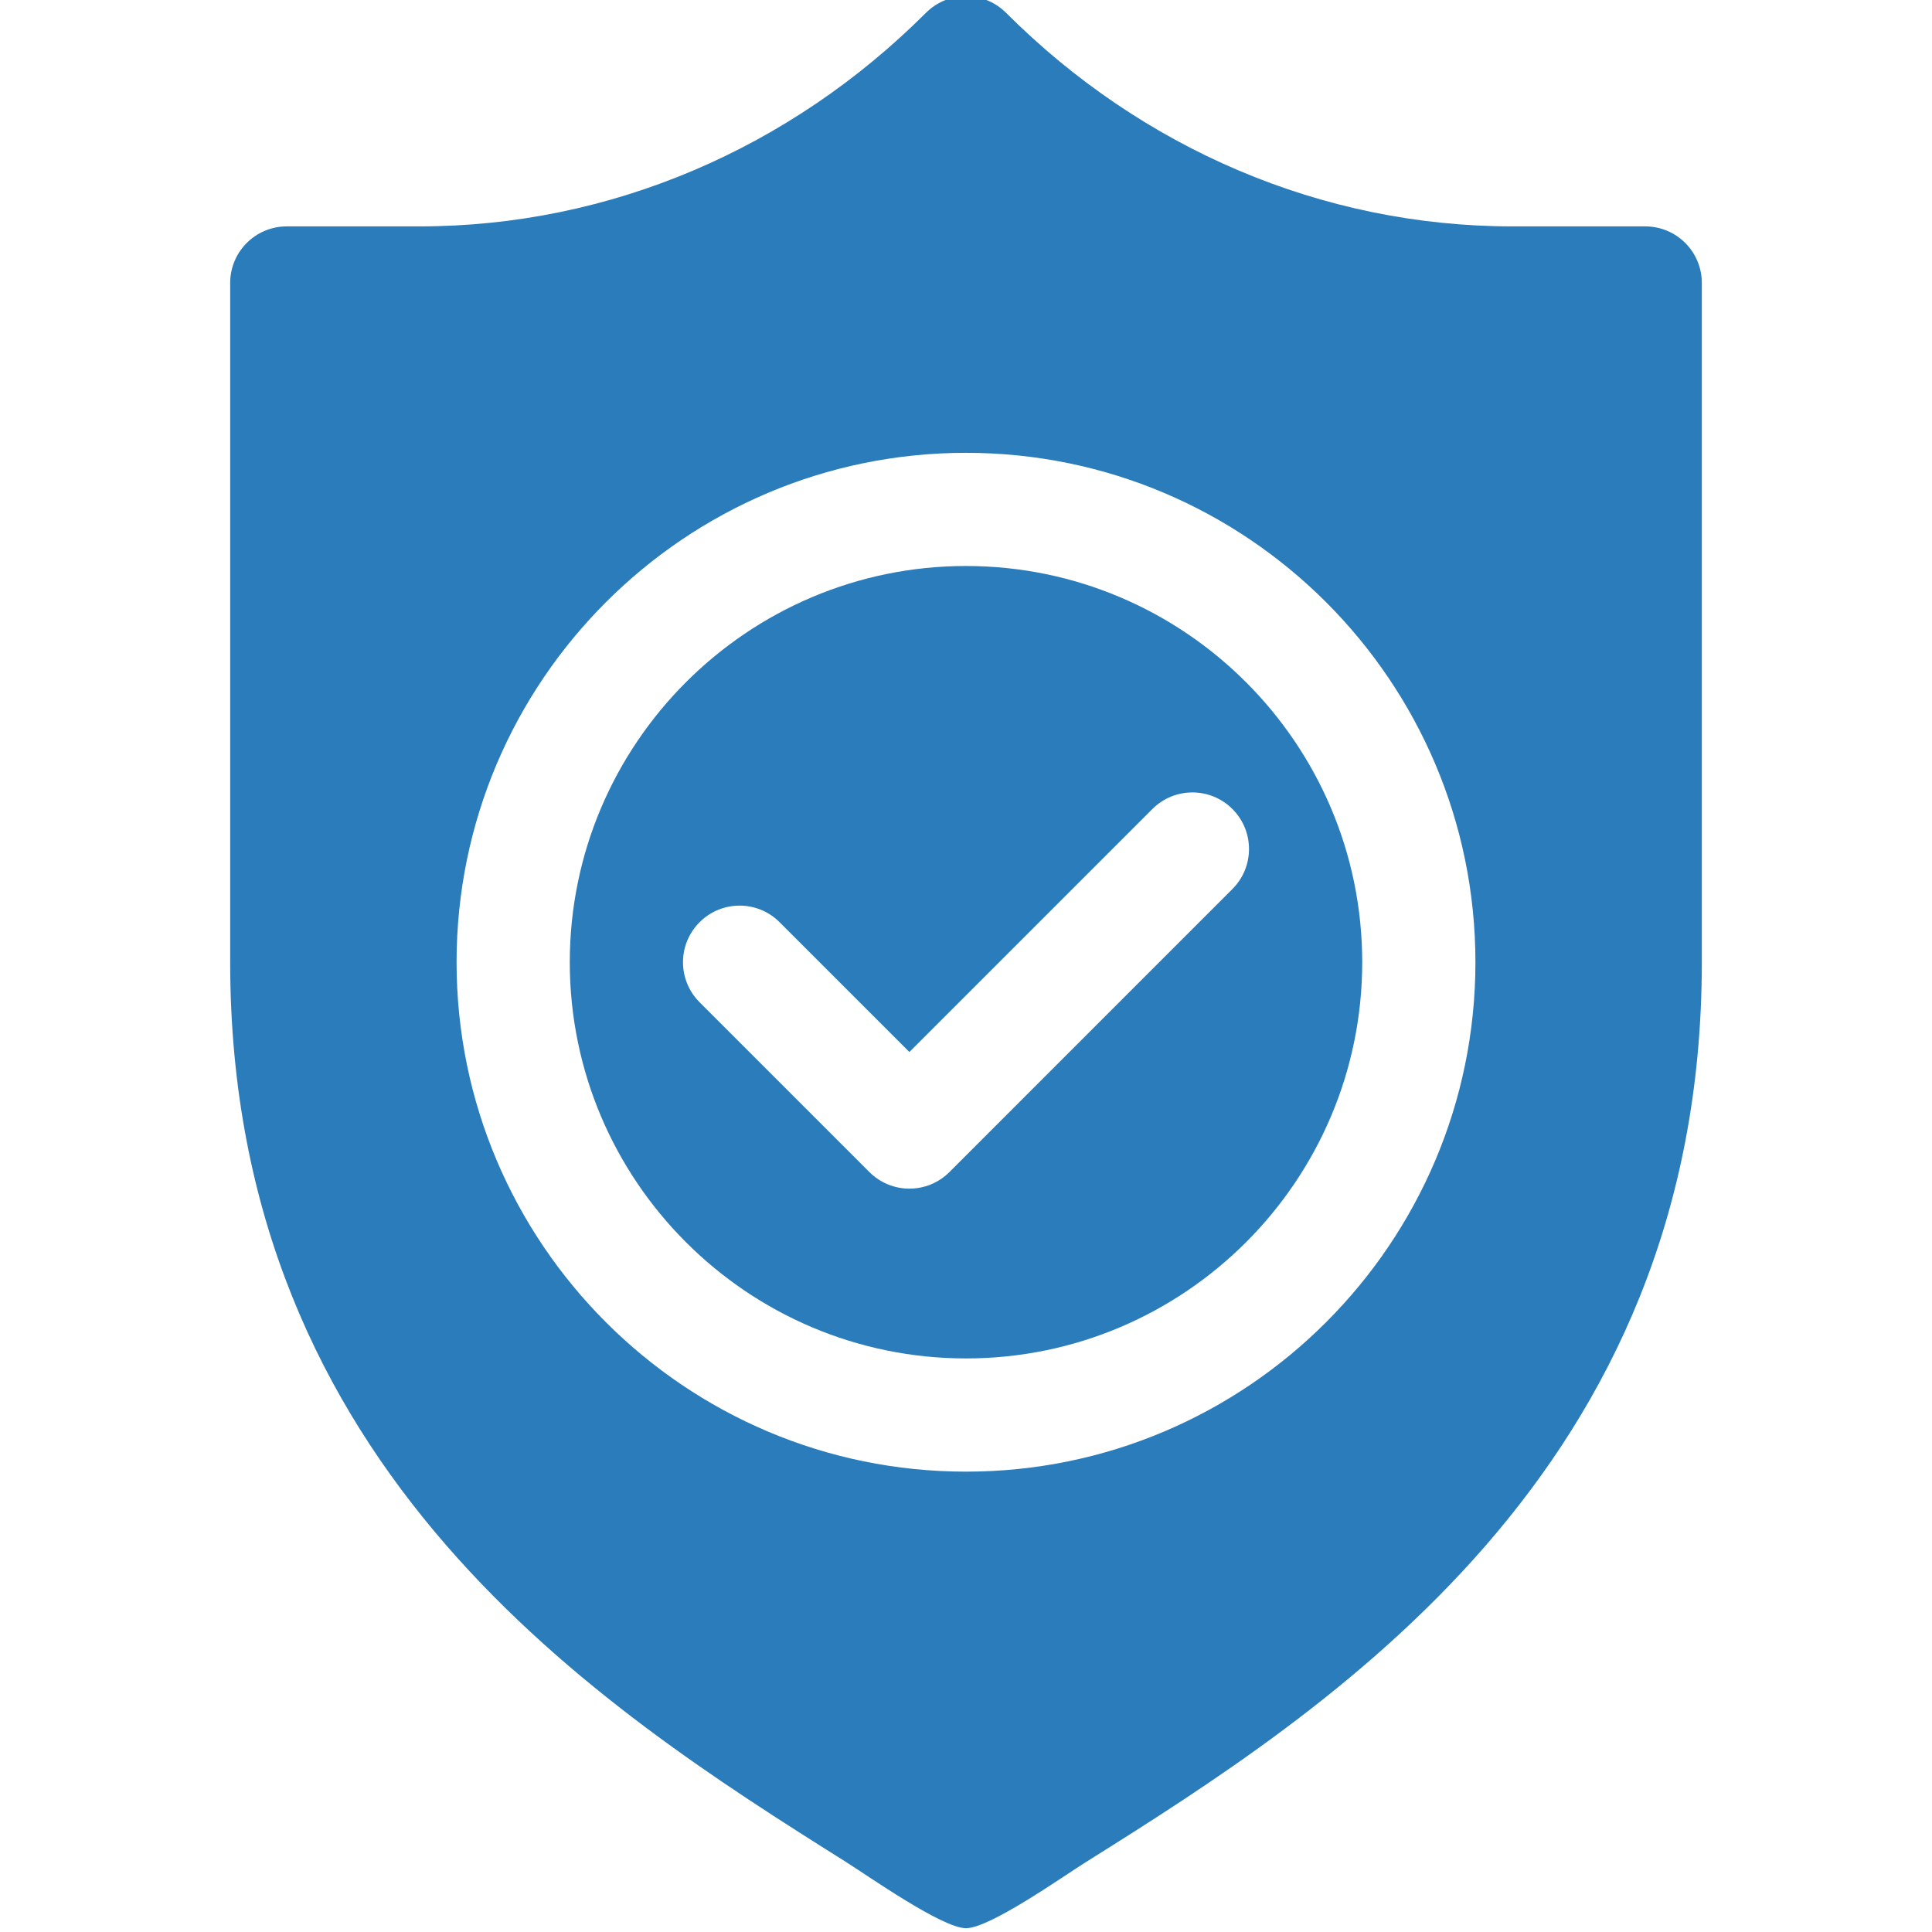 <svg width="50" height="50" viewBox="0 0 50 50" fill="none" xmlns="http://www.w3.org/2000/svg">
<g clip-path="url(#clip0_3507_994)">
<path d="M25 14.648C19.347 14.648 14.746 19.249 14.746 24.902C14.746 30.556 19.347 35.156 25 35.156C30.653 35.156 35.254 30.556 35.254 24.902C35.254 19.249 30.653 14.648 25 14.648ZM31.895 23.008L24.571 30.333C24.285 30.619 23.91 30.762 23.535 30.762C23.161 30.762 22.786 30.619 22.5 30.333L18.105 25.938C17.533 25.366 17.533 24.439 18.105 23.867C18.677 23.294 19.604 23.294 20.176 23.867L23.535 27.226L29.824 20.937C30.396 20.365 31.323 20.365 31.895 20.937C32.467 21.509 32.467 22.436 31.895 23.008Z" fill="#2B7CBB"/>
<path d="M42.578 5.859H39.147C34.194 5.859 29.538 3.833 26.036 0.331C25.463 -0.241 24.537 -0.241 23.964 0.331C20.462 3.833 15.806 5.859 10.854 5.859H7.422C6.612 5.859 5.957 6.514 5.957 7.324V24.902C5.957 38.066 15.536 44.189 21.874 48.175C22.454 48.539 24.383 49.902 25 49.902C25.615 49.902 27.494 48.574 28.071 48.211C34.431 44.222 44.043 38.093 44.043 24.902V7.324C44.043 6.514 43.388 5.859 42.578 5.859ZM25 38.086C17.73 38.086 11.816 32.172 11.816 24.902C11.816 17.632 17.73 11.719 25 11.719C32.27 11.719 38.184 17.632 38.184 24.902C38.184 32.172 32.27 38.086 25 38.086Z" fill="#2B7CBB"/>
</g>
<defs>
<clipPath id="clip0_3507_994">
<rect width="50" height="50" fill="white"/>
</clipPath>
</defs>
</svg>
